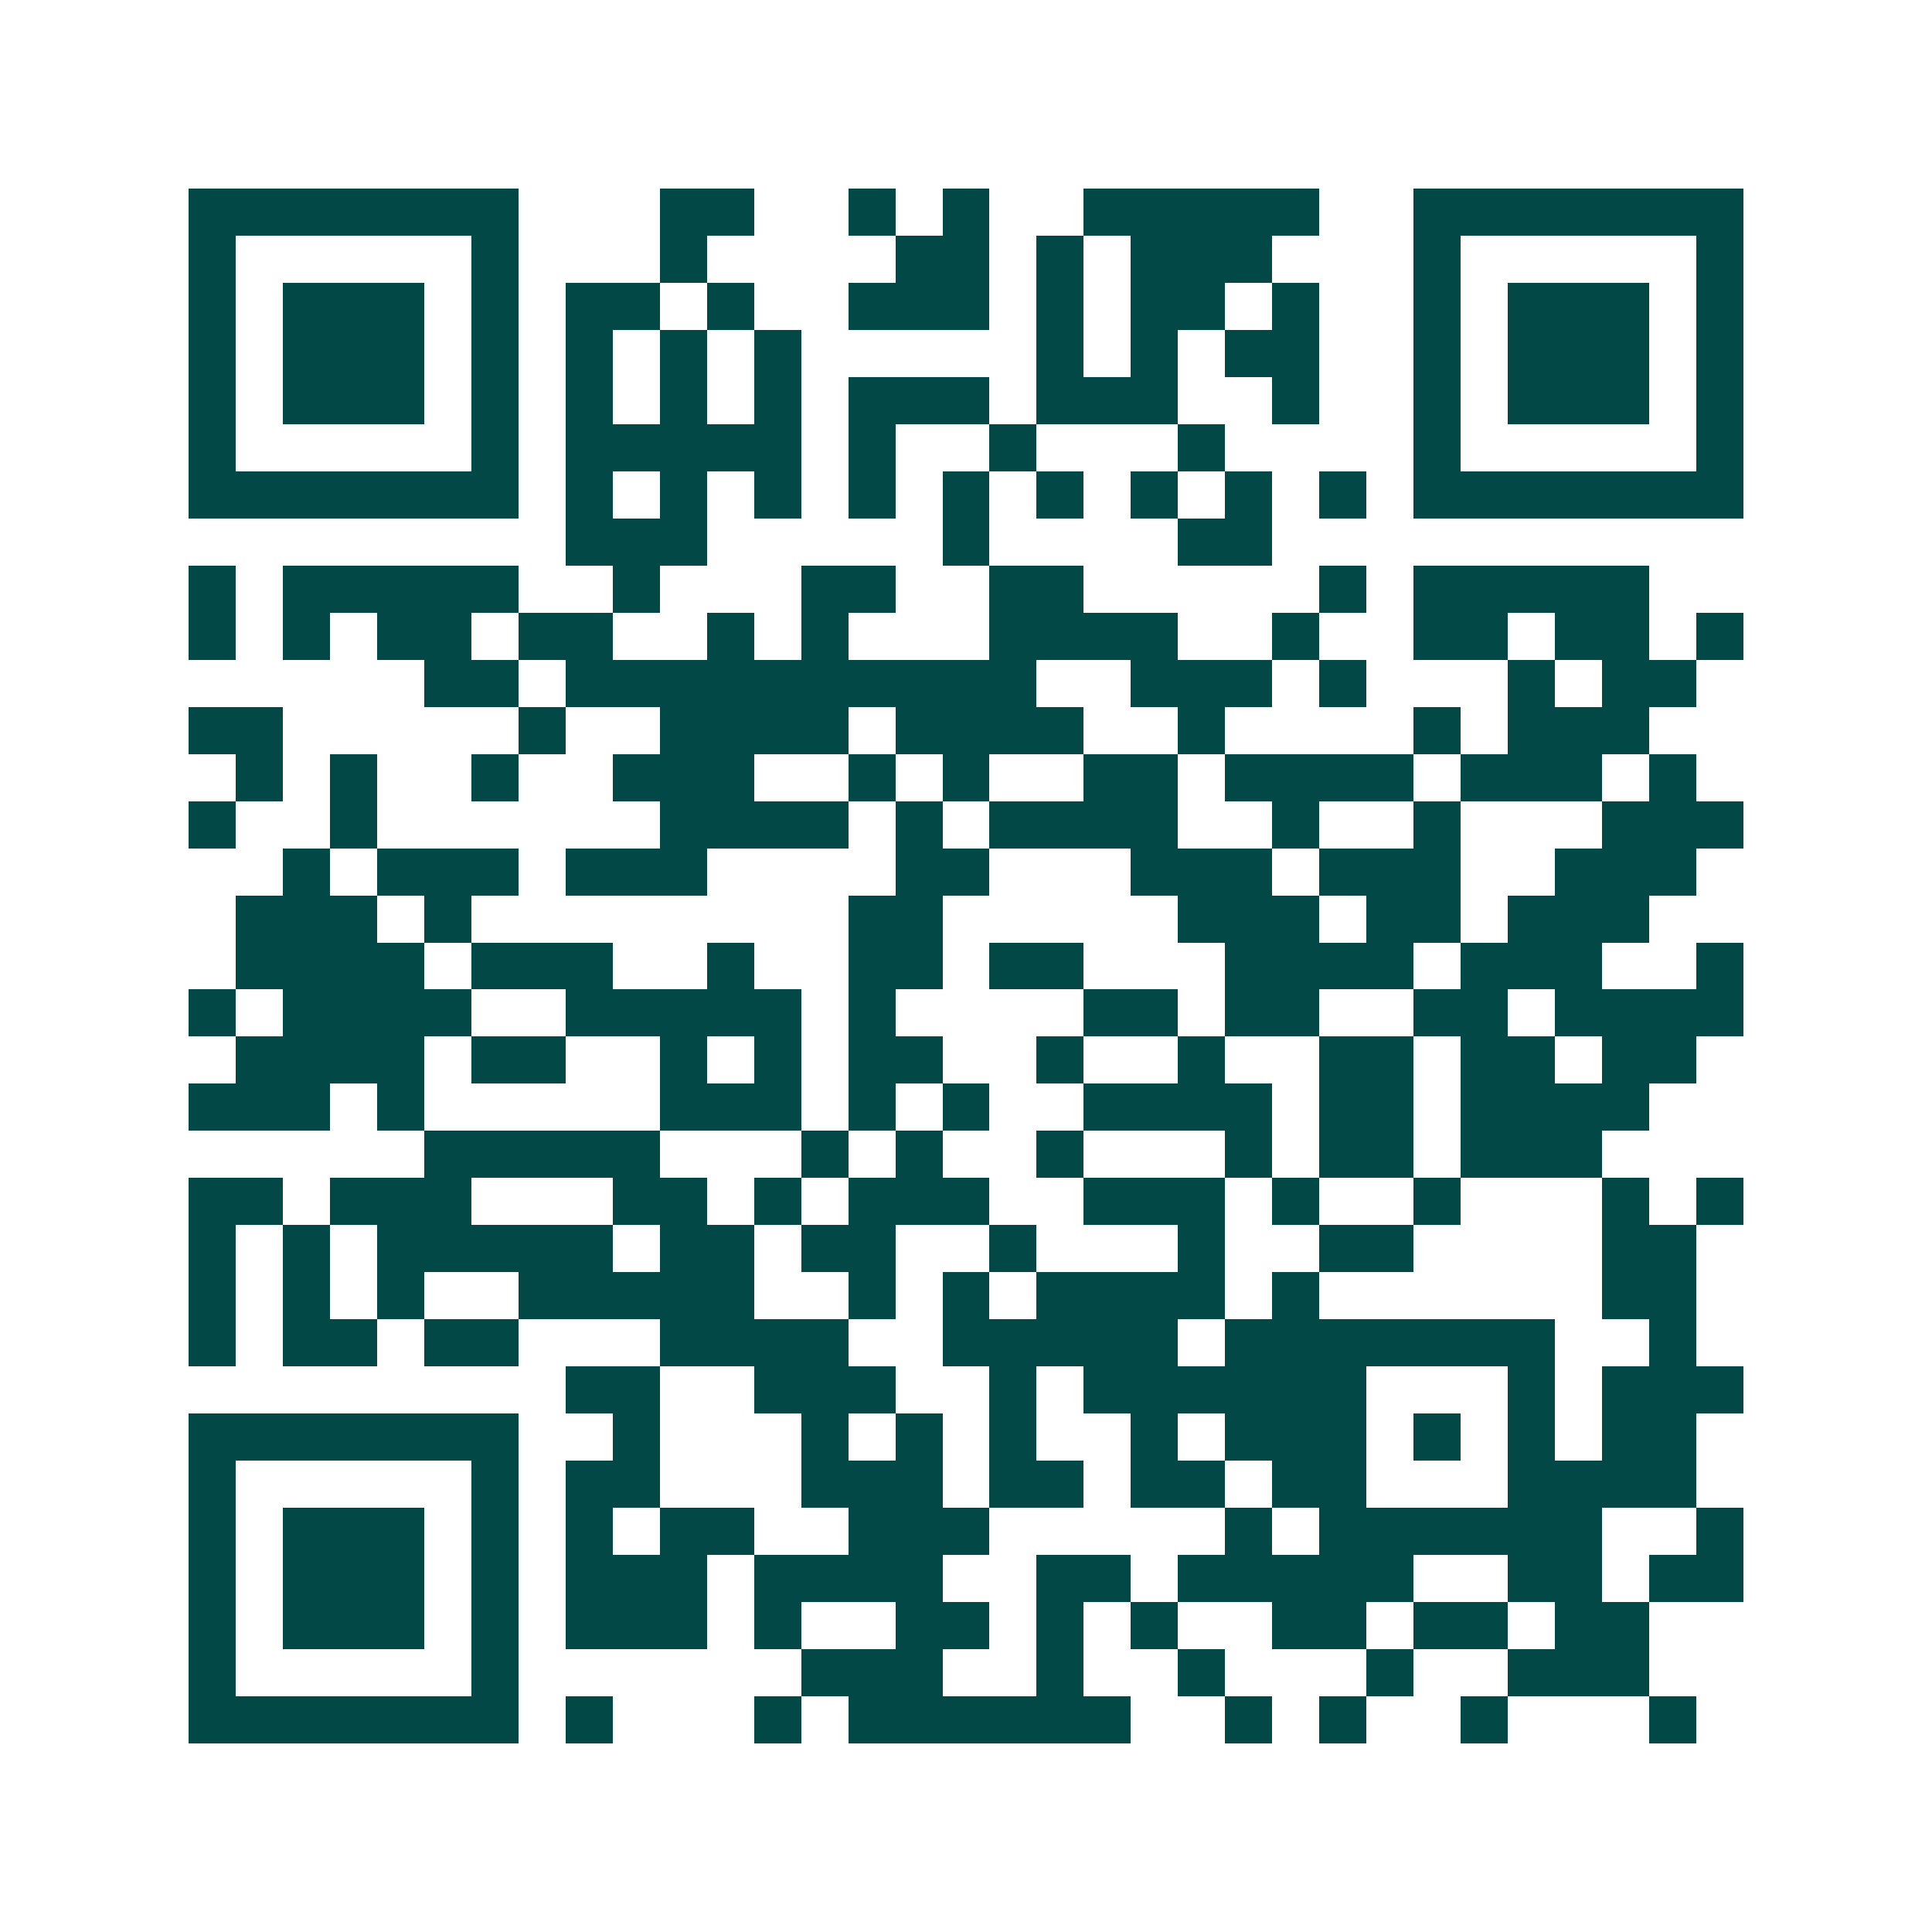<svg xmlns="http://www.w3.org/2000/svg" width="200" height="200" viewBox="0 0 41 41" shape-rendering="crispEdges"><path fill="#ffffff" d="M0 0h41v41H0z"/><path stroke="#014847" d="M4 4.5h7m3 0h2m2 0h1m1 0h1m2 0h5m2 0h7M4 5.5h1m5 0h1m3 0h1m4 0h2m1 0h1m1 0h3m3 0h1m5 0h1M4 6.5h1m1 0h3m1 0h1m1 0h2m1 0h1m2 0h3m1 0h1m1 0h2m1 0h1m2 0h1m1 0h3m1 0h1M4 7.5h1m1 0h3m1 0h1m1 0h1m1 0h1m1 0h1m5 0h1m1 0h1m1 0h2m2 0h1m1 0h3m1 0h1M4 8.5h1m1 0h3m1 0h1m1 0h1m1 0h1m1 0h1m1 0h3m1 0h3m2 0h1m2 0h1m1 0h3m1 0h1M4 9.5h1m5 0h1m1 0h5m1 0h1m2 0h1m3 0h1m4 0h1m5 0h1M4 10.5h7m1 0h1m1 0h1m1 0h1m1 0h1m1 0h1m1 0h1m1 0h1m1 0h1m1 0h1m1 0h7M12 11.5h3m5 0h1m4 0h2M4 12.5h1m1 0h5m2 0h1m3 0h2m2 0h2m5 0h1m1 0h5M4 13.5h1m1 0h1m1 0h2m1 0h2m2 0h1m1 0h1m3 0h4m2 0h1m2 0h2m1 0h2m1 0h1M9 14.5h2m1 0h10m2 0h3m1 0h1m3 0h1m1 0h2M4 15.5h2m5 0h1m2 0h4m1 0h4m2 0h1m4 0h1m1 0h3M5 16.5h1m1 0h1m2 0h1m2 0h3m2 0h1m1 0h1m2 0h2m1 0h4m1 0h3m1 0h1M4 17.5h1m2 0h1m6 0h4m1 0h1m1 0h4m2 0h1m2 0h1m3 0h3M6 18.5h1m1 0h3m1 0h3m4 0h2m3 0h3m1 0h3m2 0h3M5 19.5h3m1 0h1m8 0h2m5 0h3m1 0h2m1 0h3M5 20.5h4m1 0h3m2 0h1m2 0h2m1 0h2m3 0h4m1 0h3m2 0h1M4 21.5h1m1 0h4m2 0h5m1 0h1m4 0h2m1 0h2m2 0h2m1 0h4M5 22.5h4m1 0h2m2 0h1m1 0h1m1 0h2m2 0h1m2 0h1m2 0h2m1 0h2m1 0h2M4 23.5h3m1 0h1m5 0h3m1 0h1m1 0h1m2 0h4m1 0h2m1 0h4M9 24.5h5m3 0h1m1 0h1m2 0h1m3 0h1m1 0h2m1 0h3M4 25.5h2m1 0h3m3 0h2m1 0h1m1 0h3m2 0h3m1 0h1m2 0h1m3 0h1m1 0h1M4 26.5h1m1 0h1m1 0h5m1 0h2m1 0h2m2 0h1m3 0h1m2 0h2m4 0h2M4 27.5h1m1 0h1m1 0h1m2 0h5m2 0h1m1 0h1m1 0h4m1 0h1m6 0h2M4 28.5h1m1 0h2m1 0h2m3 0h4m2 0h5m1 0h7m2 0h1M12 29.5h2m2 0h3m2 0h1m1 0h6m3 0h1m1 0h3M4 30.5h7m2 0h1m3 0h1m1 0h1m1 0h1m2 0h1m1 0h3m1 0h1m1 0h1m1 0h2M4 31.5h1m5 0h1m1 0h2m3 0h3m1 0h2m1 0h2m1 0h2m3 0h4M4 32.5h1m1 0h3m1 0h1m1 0h1m1 0h2m2 0h3m5 0h1m1 0h6m2 0h1M4 33.5h1m1 0h3m1 0h1m1 0h3m1 0h4m2 0h2m1 0h5m2 0h2m1 0h2M4 34.5h1m1 0h3m1 0h1m1 0h3m1 0h1m2 0h2m1 0h1m1 0h1m2 0h2m1 0h2m1 0h2M4 35.5h1m5 0h1m6 0h3m2 0h1m2 0h1m3 0h1m2 0h3M4 36.5h7m1 0h1m3 0h1m1 0h6m2 0h1m1 0h1m2 0h1m3 0h1"/></svg>
